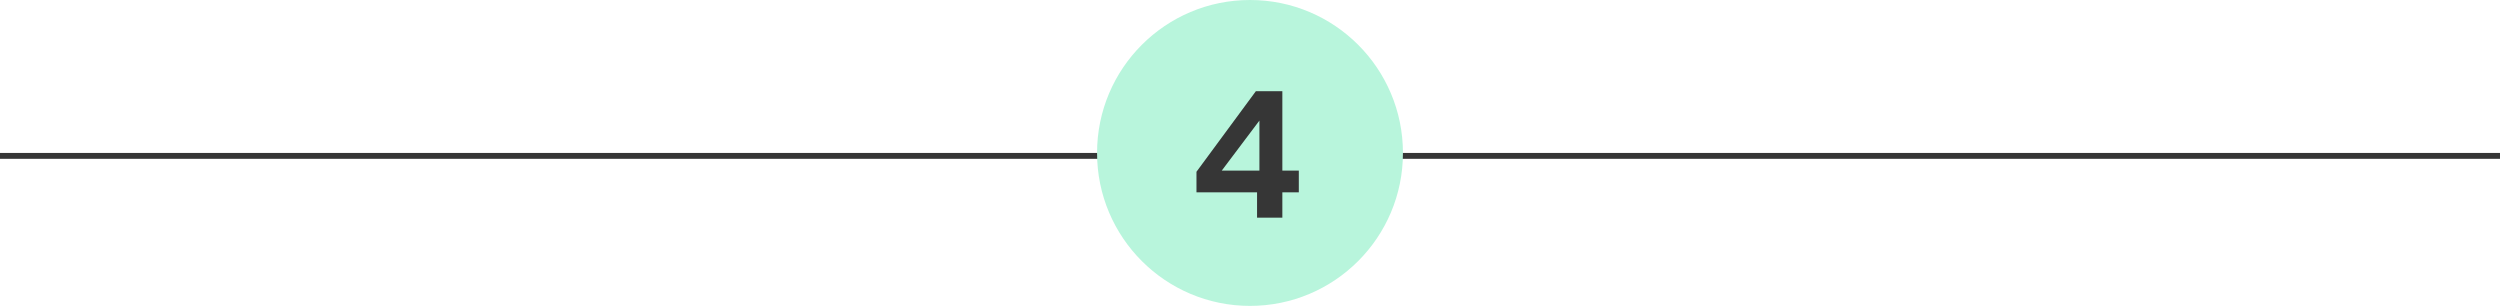 <?xml version="1.0" encoding="utf-8"?>
<!-- Generator: Adobe Illustrator 24.2.1, SVG Export Plug-In . SVG Version: 6.00 Build 0)  -->
<svg version="1.1" id="Layer_1" xmlns="http://www.w3.org/2000/svg" xmlns:xlink="http://www.w3.org/1999/xlink" x="0px" y="0px"
	 viewBox="0 0 425 52" style="enable-background:new 0 0 425 52;" xml:space="preserve">
<style type="text/css">
	.st0{fill:none;stroke:#363636;}
	.st1{fill:#B8F5DC;}
	.st2{enable-background:new    ;}
	.st3{fill:#363636;}
</style>
<g id="Gruppe_2194" transform="translate(-220.5 -3332)">
	<line id="Linie_28" class="st0" x1="220.5" y1="3358.5" x2="645.5" y2="3358.5"/>
	<circle id="Ellipse_27" class="st1" cx="433" cy="3358" r="26"/>
	<g class="st2">
		<path class="st3" d="M423.9,3364.7v-3.5l10.1-13.7h4.5v13.5h2.8v3.7h-2.8v4.3h-4.3v-4.3H423.9z M434.6,3352.5l-6.4,8.5h6.4V3352.5
			z"/>
	</g>
</g>
</svg>
